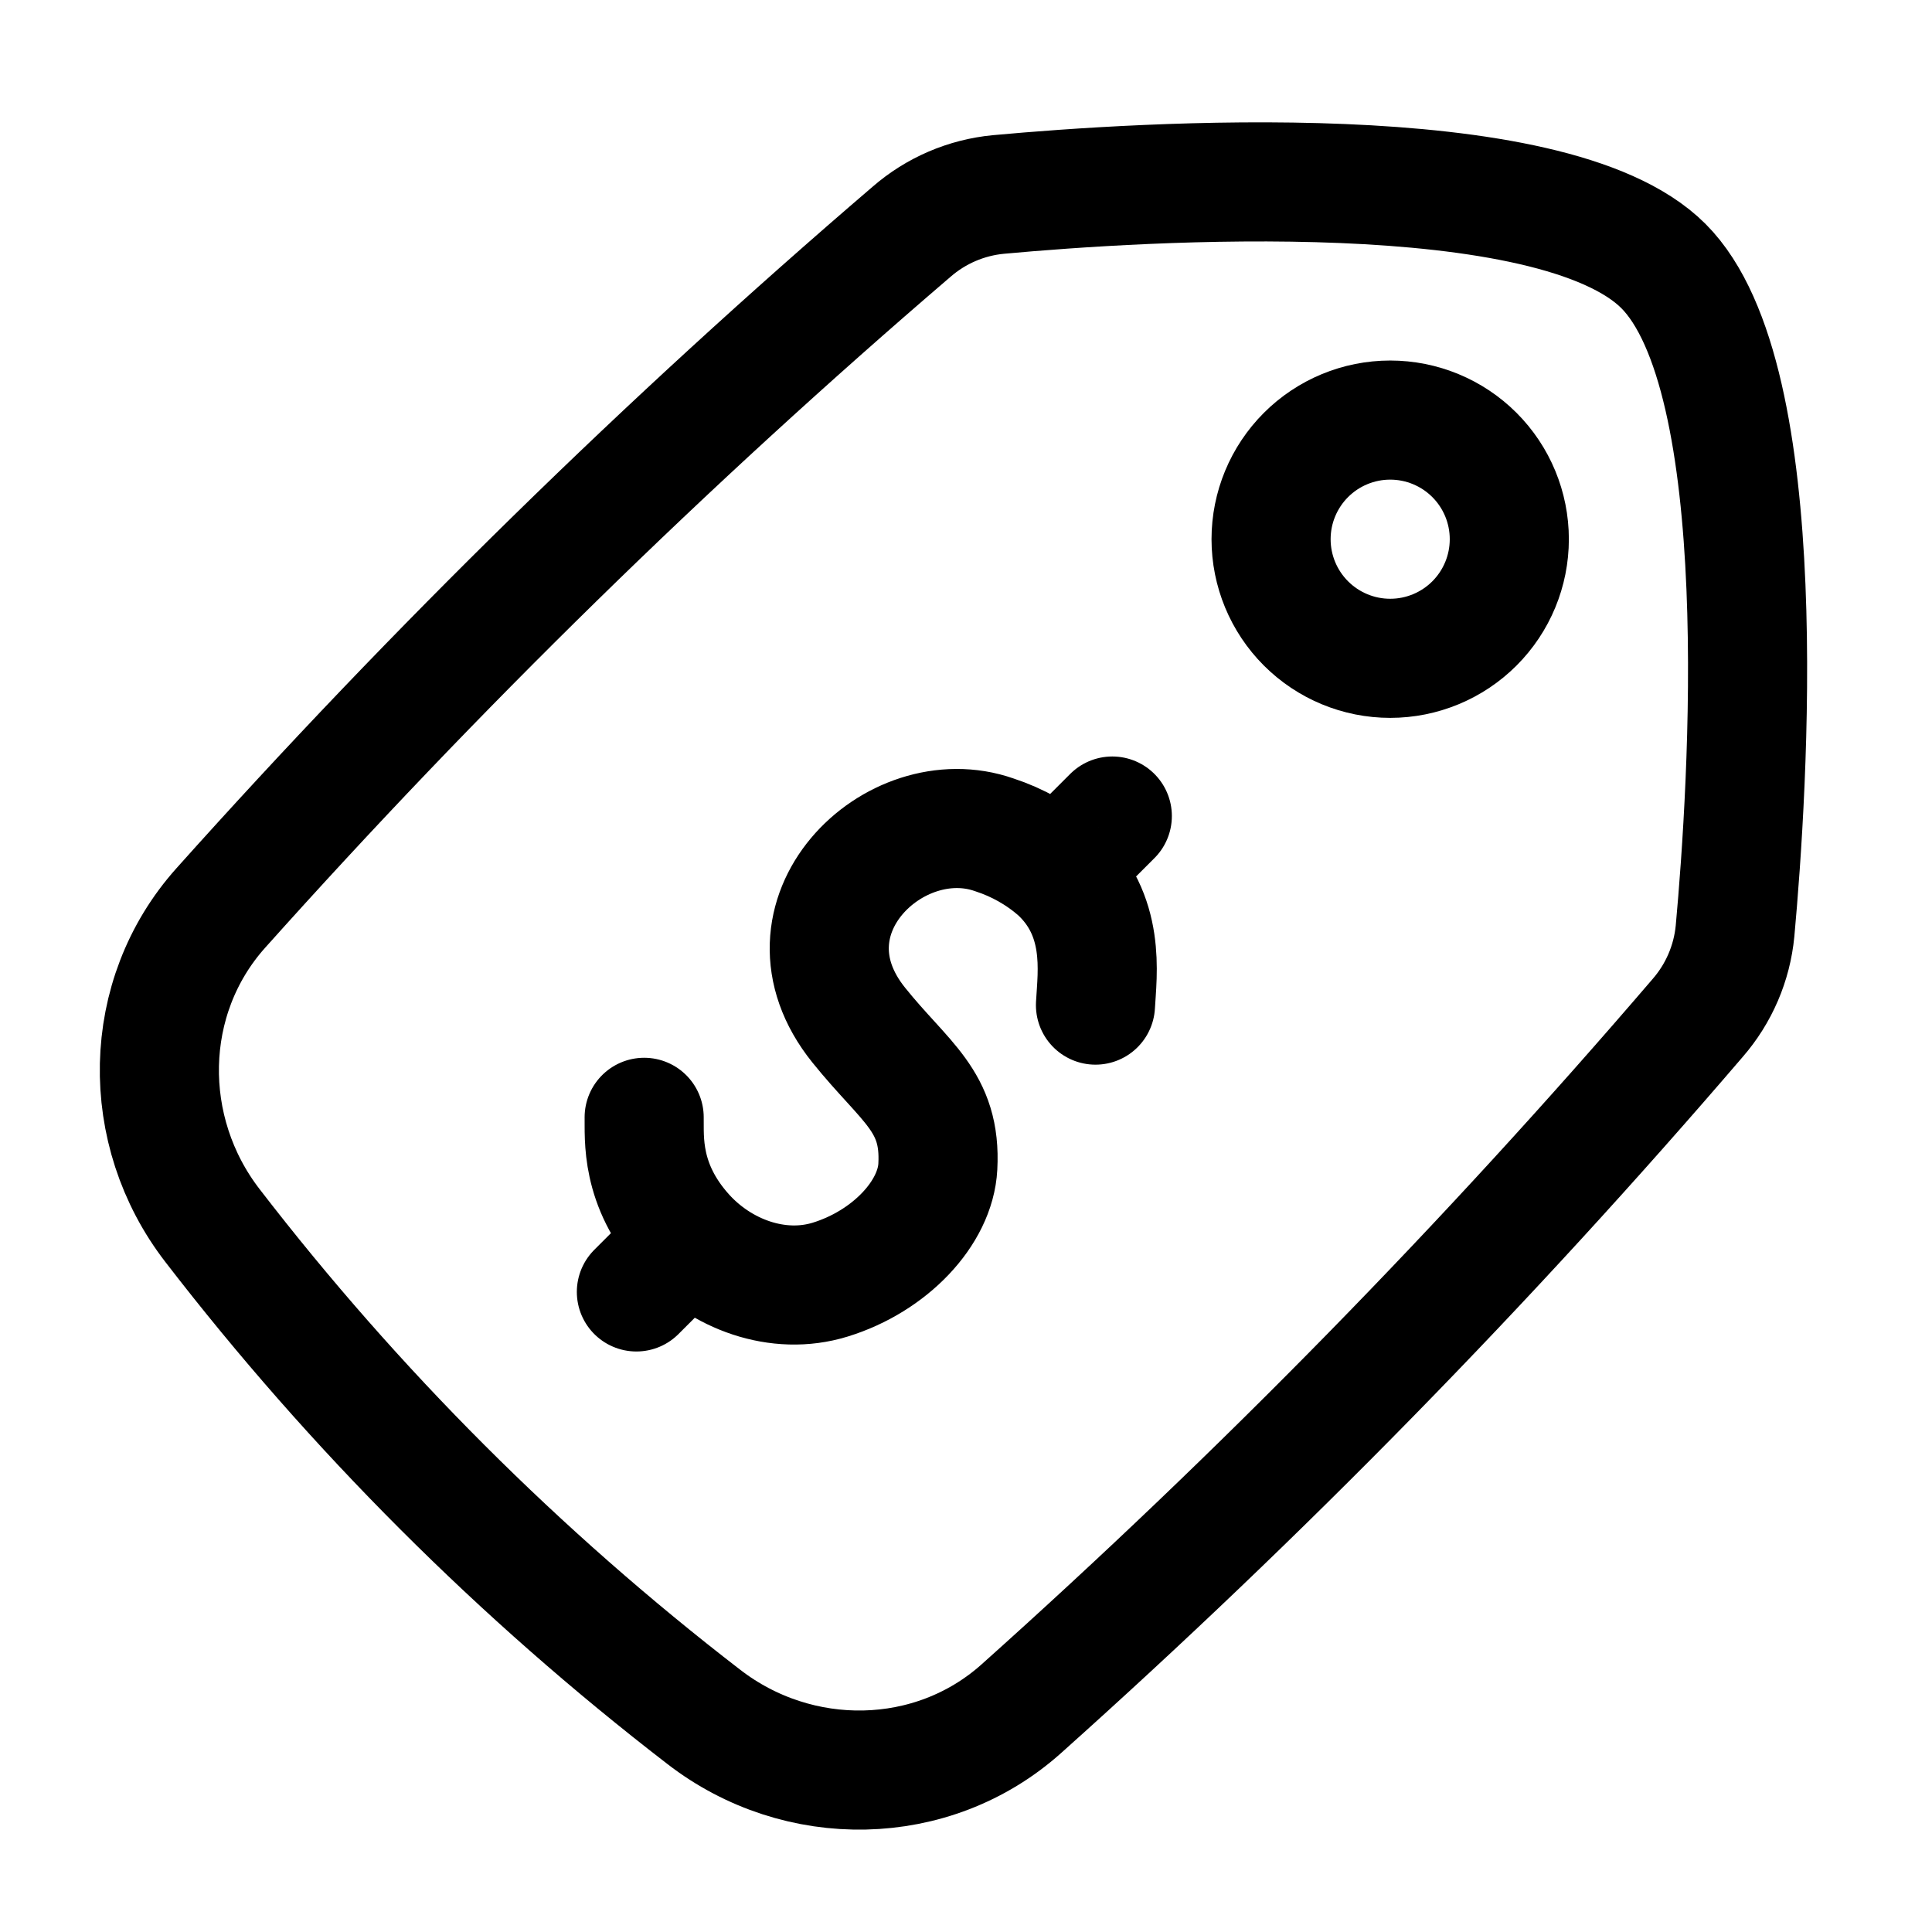 <svg width="74" height="74" viewBox="0 0 74 74" fill="none" xmlns="http://www.w3.org/2000/svg">
<g id="hugeicons:sale-tag-02">
<g id="Group">
<path id="Vector" d="M53.248 16.09C54.458 16.09 55.619 16.571 56.474 17.426C57.33 18.282 57.81 19.442 57.81 20.652C57.81 21.863 57.33 23.023 56.474 23.879C55.619 24.734 54.458 25.215 53.248 25.215C52.038 25.215 50.877 24.734 50.022 23.879C49.166 23.023 48.685 21.863 48.685 20.652C48.685 19.442 49.166 18.282 50.022 17.426C50.877 16.571 52.038 16.09 53.248 16.09Z" stroke="black" stroke-width="4.562" stroke-linecap="round" stroke-linejoin="round"/>
<path id="Vector_2" d="M8.457 34.778C5.407 38.185 5.343 43.325 8.141 46.945C13.577 54.001 19.901 60.325 26.957 65.76C30.576 68.559 35.717 68.495 39.123 65.444C48.332 57.207 56.986 48.368 65.026 38.988C65.838 38.054 66.338 36.891 66.456 35.66C66.955 30.197 67.986 14.46 63.712 10.189C59.439 5.919 43.704 6.947 38.241 7.449C37.01 7.566 35.847 8.066 34.914 8.878C25.533 16.918 16.695 25.57 8.457 34.778Z" stroke="black" stroke-width="4.562" stroke-linecap="round" stroke-linejoin="round"/>
<path id="Vector_3" d="M41.959 38.498C42.026 37.275 42.367 35.045 40.511 33.348M40.511 33.348C39.803 32.733 38.979 32.267 38.087 31.977C34.264 30.629 29.57 35.137 32.892 39.264C34.677 41.485 36.055 42.166 35.921 44.685C35.83 46.455 34.09 48.307 31.797 49.013C29.804 49.627 27.605 48.815 26.215 47.261C24.515 45.363 24.688 43.574 24.673 42.796M40.511 33.348L42.604 31.256M26.361 47.498L24.375 49.484" stroke="black" stroke-width="4.562" stroke-linecap="round" stroke-linejoin="round"/>
</g>
</g>
</svg>
